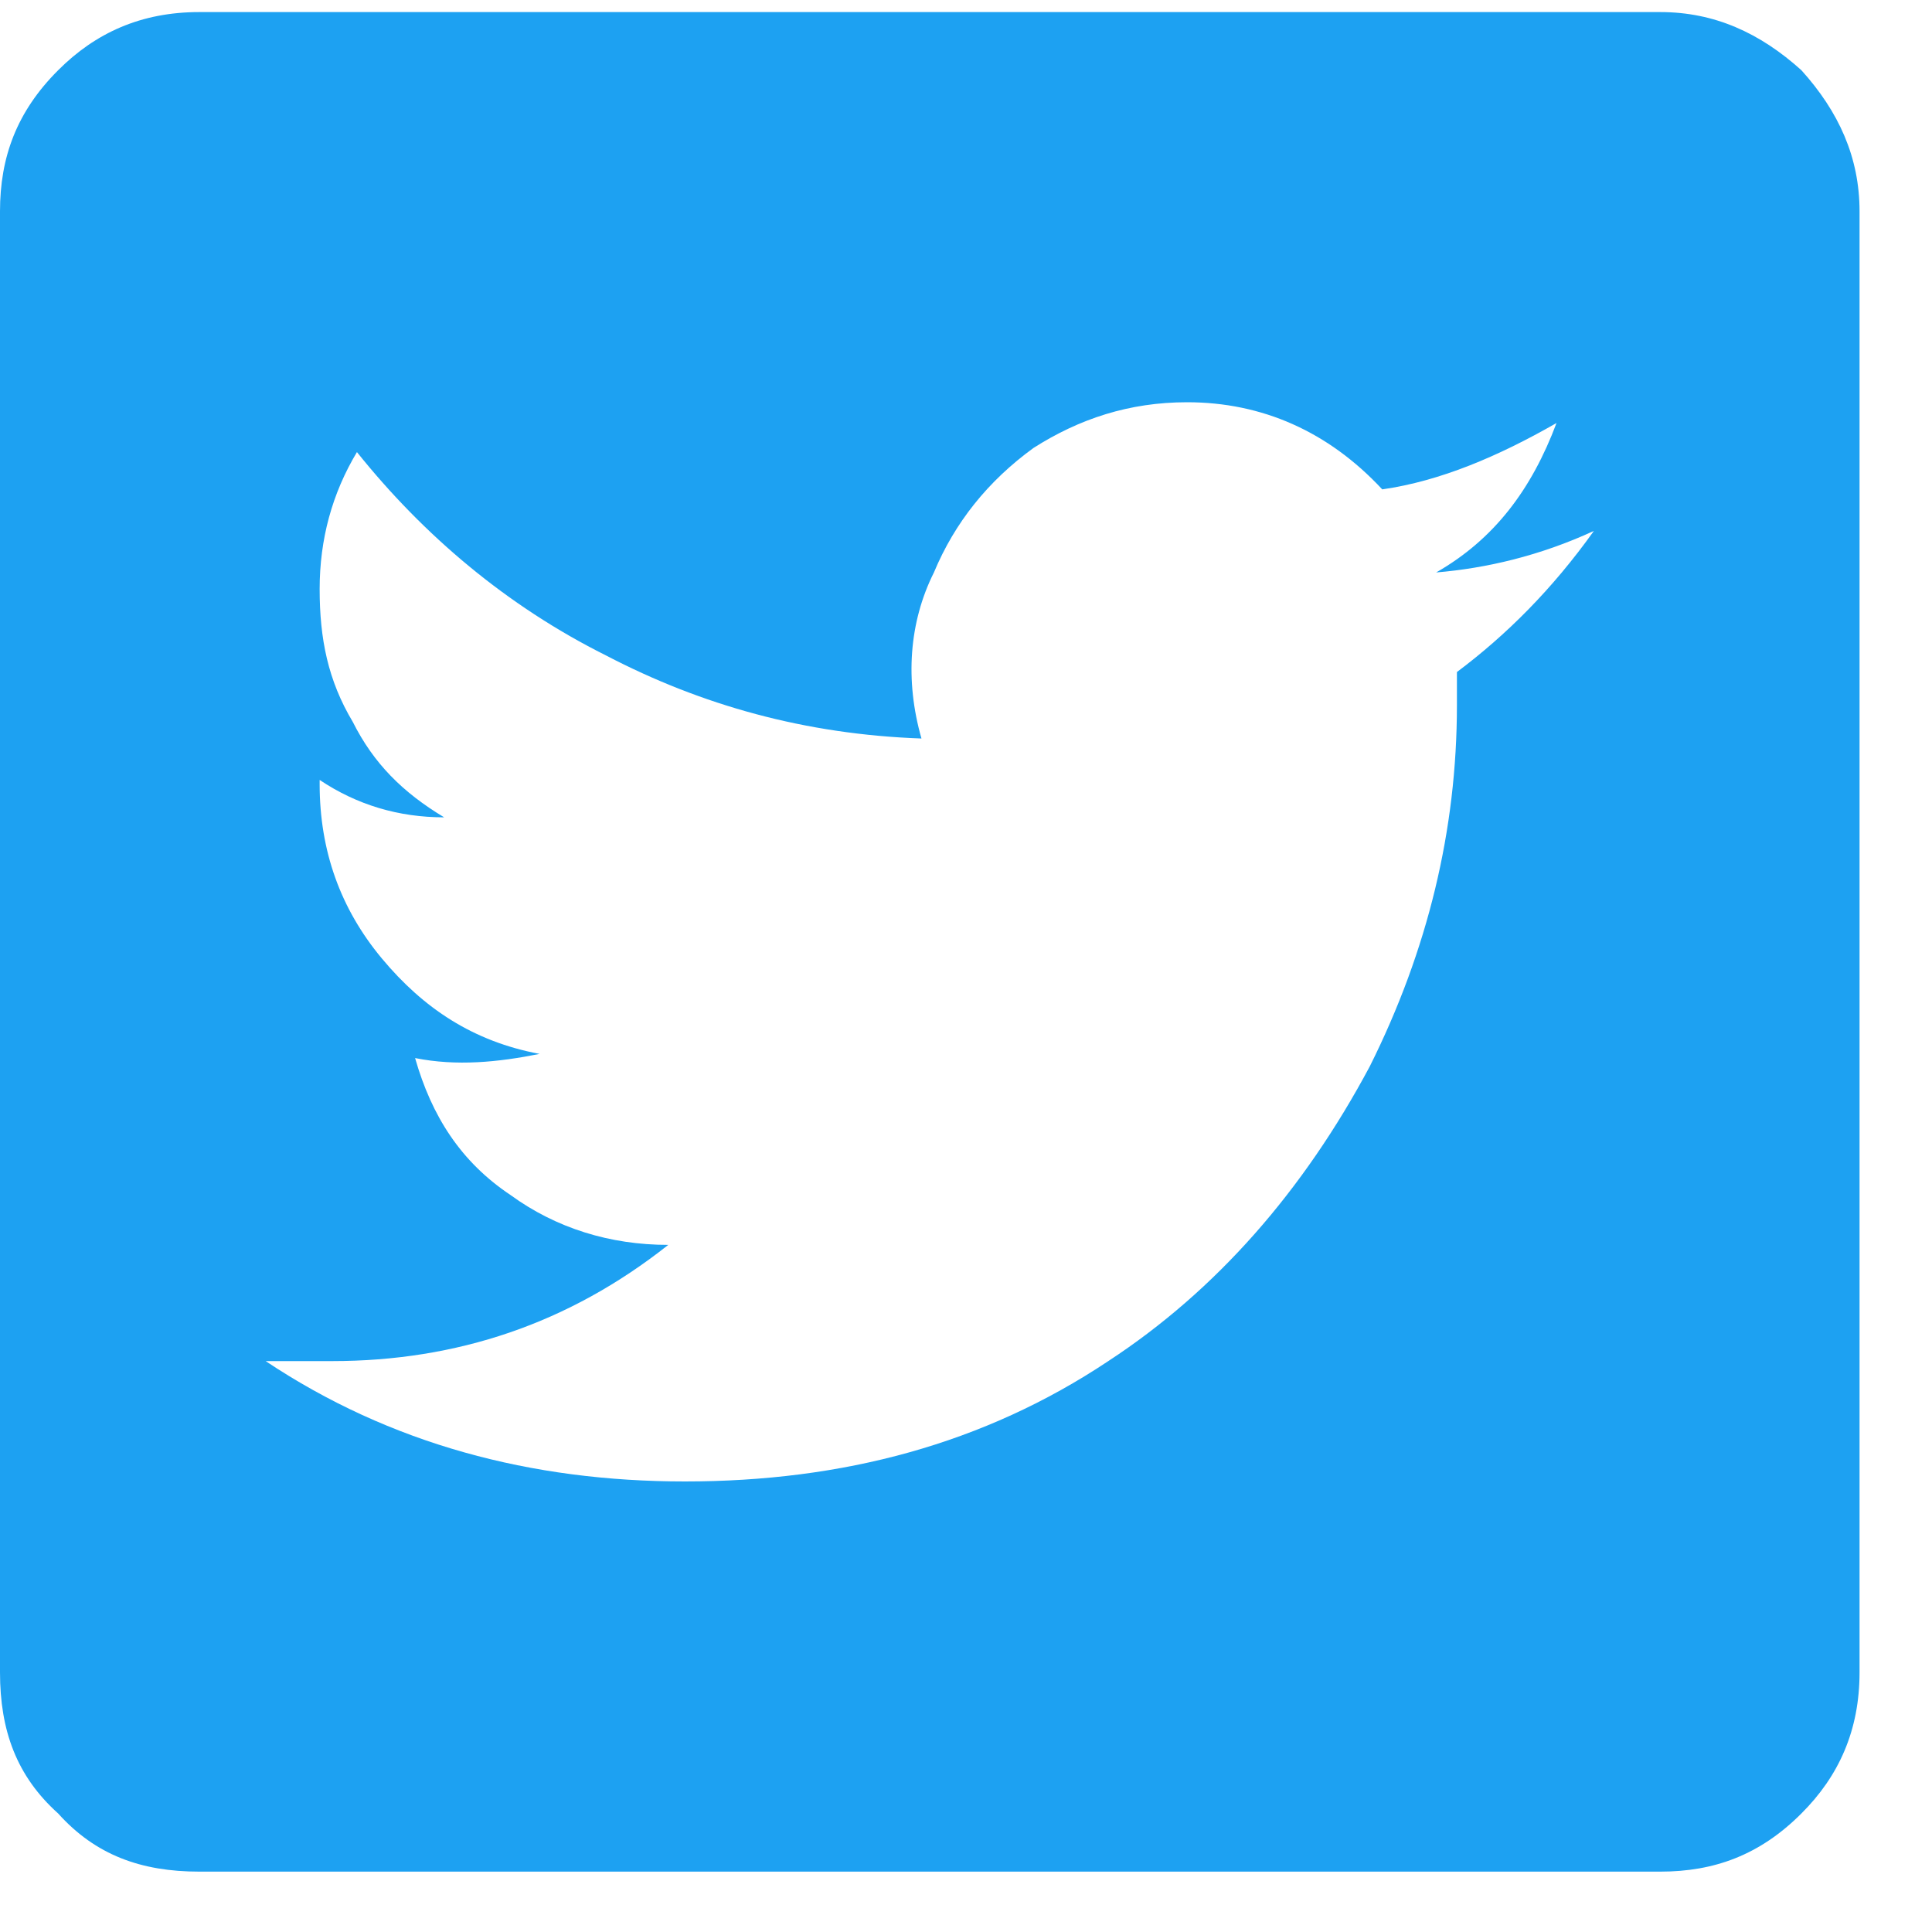 <svg width="20" height="20" viewBox="0 0 20 20" fill="none" xmlns="http://www.w3.org/2000/svg">
<path d="M17.188 0.125C17.746 0.125 18.219 0.34 18.648 0.727C19.035 1.156 19.25 1.629 19.25 2.188V17.312C19.25 17.914 19.035 18.387 18.648 18.773C18.219 19.203 17.746 19.375 17.188 19.375H2.062C1.461 19.375 0.988 19.203 0.602 18.773C0.172 18.387 0 17.914 0 17.312V2.188C0 1.629 0.172 1.156 0.602 0.727C0.988 0.34 1.461 0.125 2.062 0.125H17.188ZM15.082 6.957C15.598 6.57 16.07 6.098 16.5 5.496C15.941 5.754 15.383 5.883 14.867 5.926C15.469 5.582 15.855 5.066 16.113 4.379C15.512 4.723 14.91 4.98 14.309 5.066C13.75 4.465 13.062 4.164 12.289 4.164C11.688 4.164 11.172 4.336 10.699 4.637C10.227 4.98 9.883 5.41 9.668 5.926C9.41 6.441 9.367 7.043 9.539 7.645C8.336 7.602 7.262 7.301 6.273 6.785C5.242 6.27 4.383 5.539 3.695 4.68C3.438 5.109 3.309 5.582 3.309 6.098C3.309 6.613 3.395 7.043 3.652 7.473C3.867 7.902 4.168 8.203 4.598 8.461C4.125 8.461 3.695 8.332 3.309 8.074V8.117C3.309 8.805 3.523 9.406 3.953 9.922C4.383 10.438 4.898 10.781 5.586 10.91C5.156 10.996 4.727 11.039 4.297 10.953C4.469 11.555 4.77 12.027 5.285 12.371C5.758 12.715 6.316 12.887 6.918 12.887C5.887 13.703 4.727 14.09 3.438 14.09H2.75C4.039 14.949 5.5 15.336 7.09 15.336C8.723 15.336 10.184 14.949 11.473 14.09C12.59 13.359 13.492 12.328 14.18 11.039C14.781 9.836 15.082 8.59 15.082 7.301V6.957Z" fill="#1DA1F2"/>
</svg>
